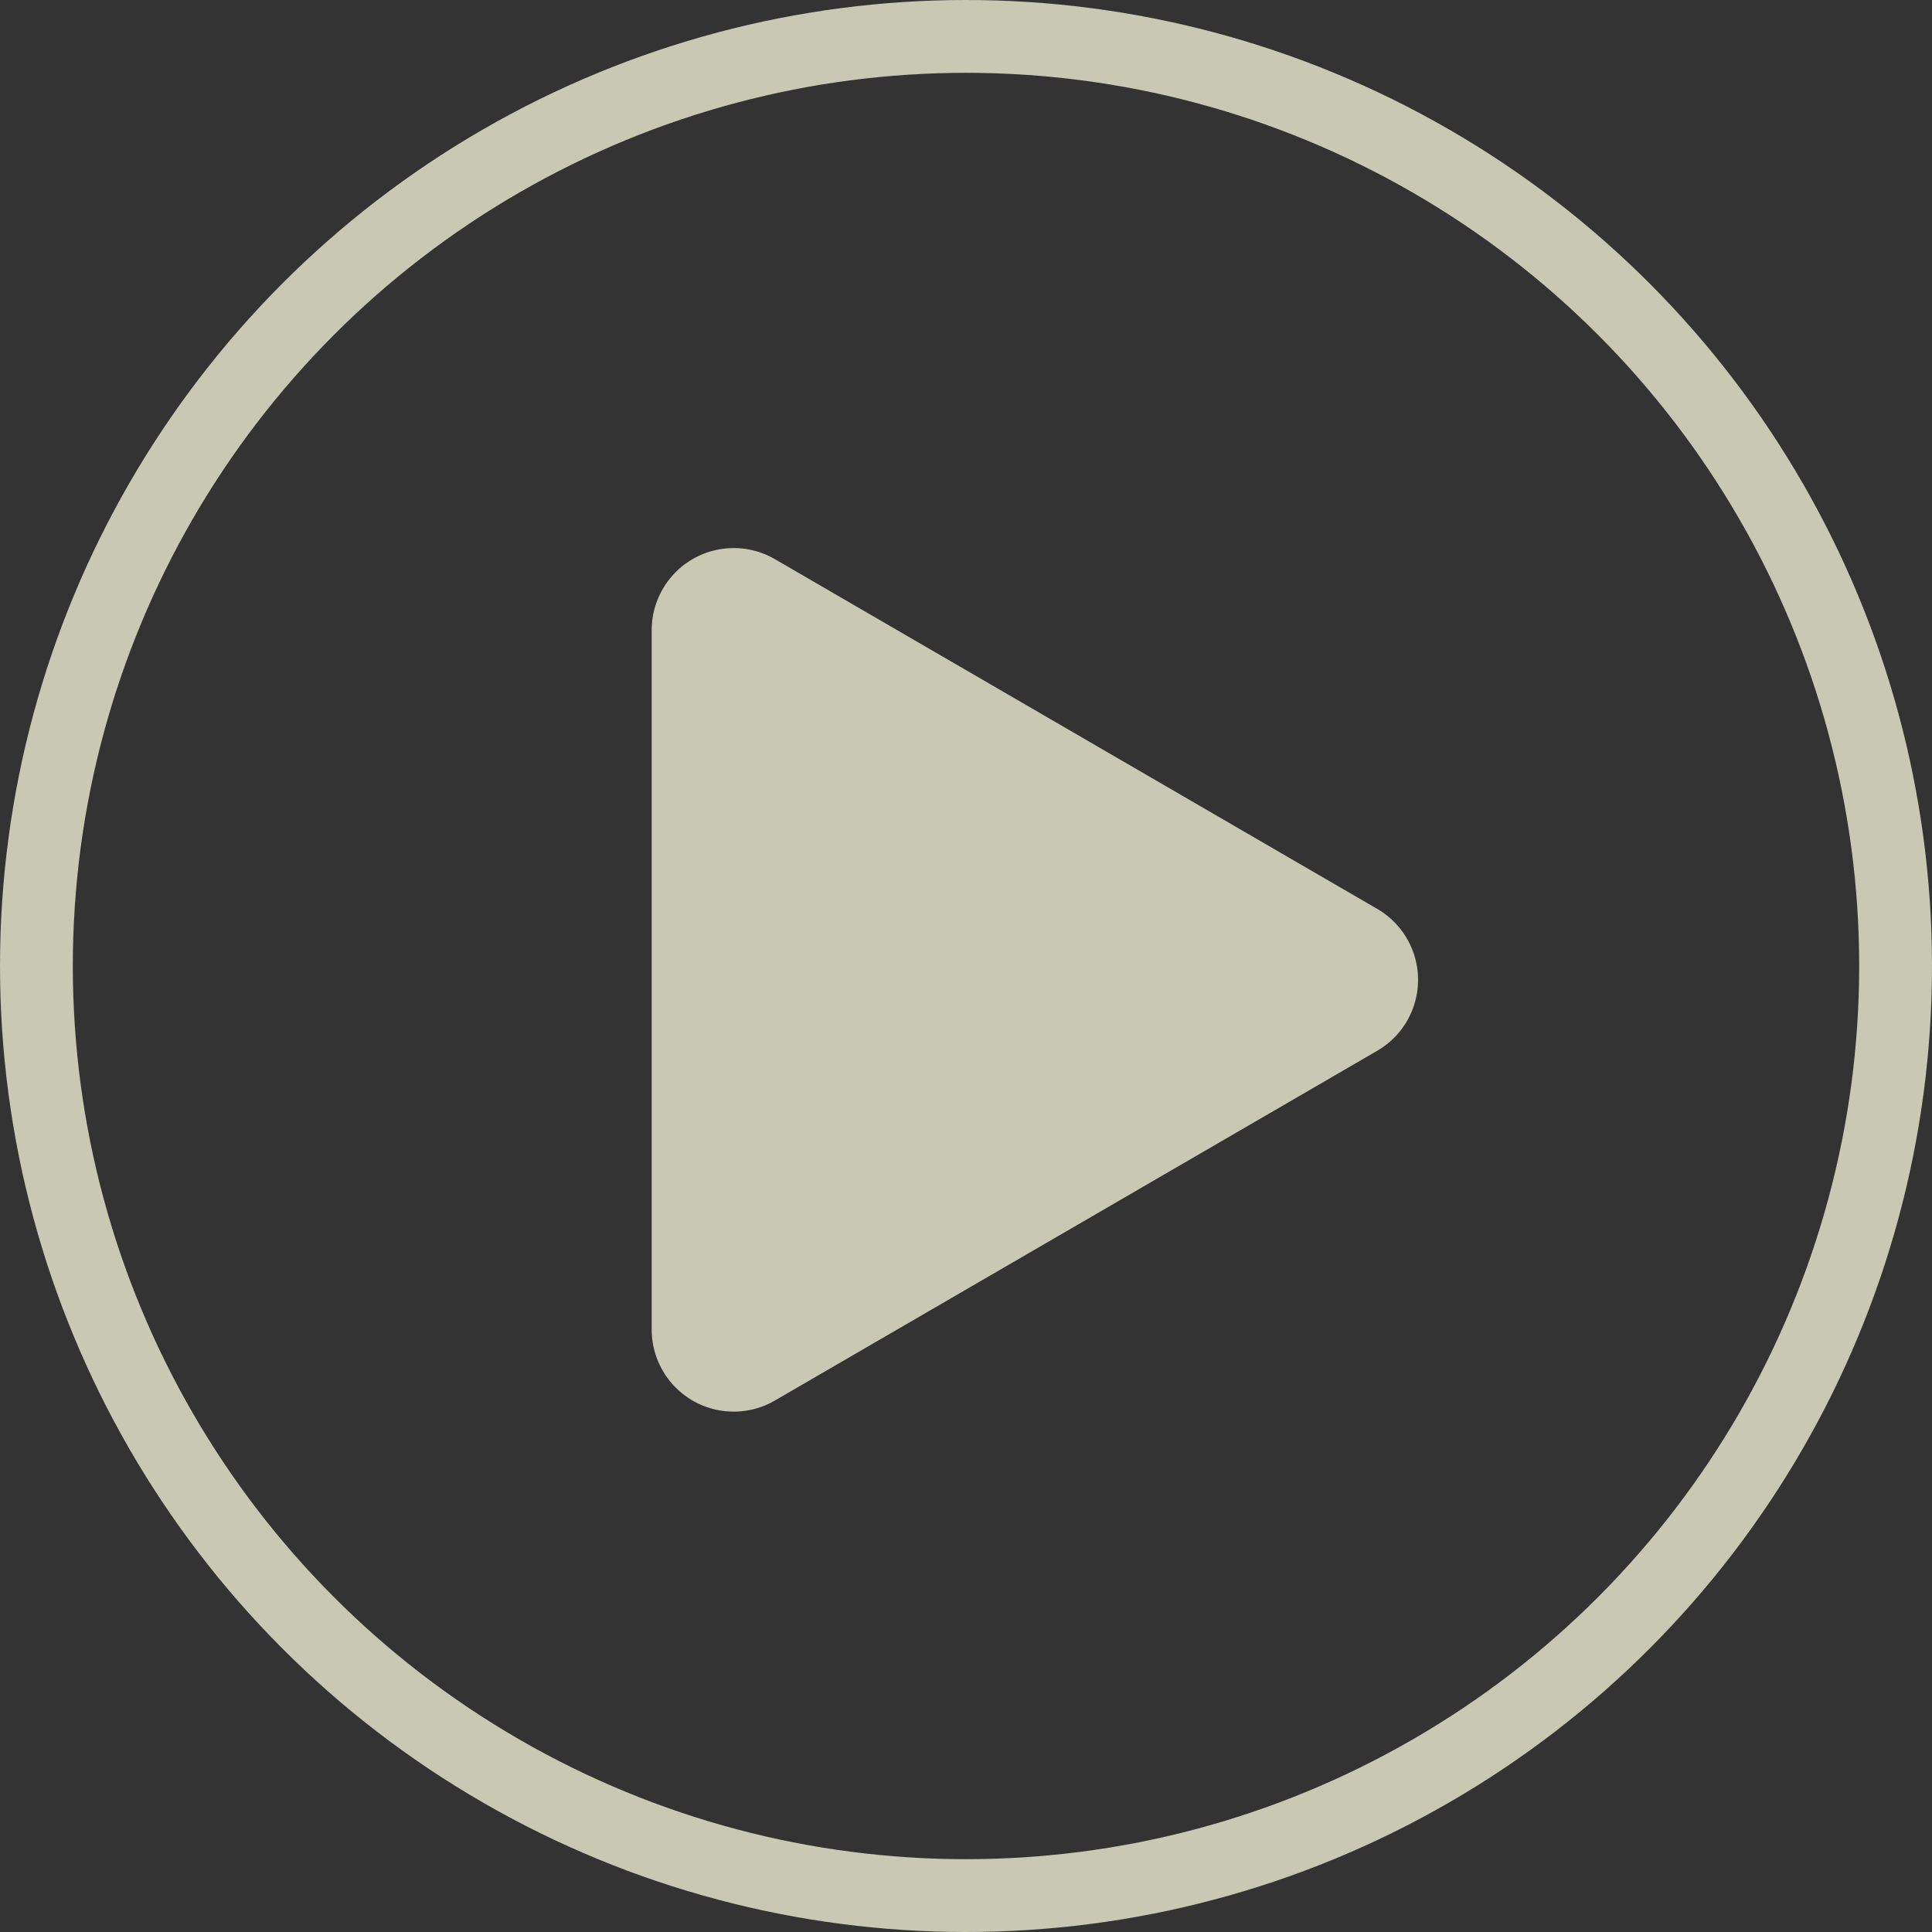 <svg xmlns="http://www.w3.org/2000/svg" width="159.186" height="159.186" viewBox="0 0 159.186 159.186">
  <rect x="0" y="0" width="159.186" height="159.186" fill="#333333" stroke="none"/>
  <g id="PlayButton" transform="translate(3 3)" opacity="0.75">
    <path id="Polygon_1" data-name="Polygon 1" d="M104.781,67.151a6.76,6.76,0,0,1,0,11.69L55.154,107.658A6.759,6.759,0,0,1,45,101.813V44.181a6.76,6.76,0,0,1,10.154-5.846Z" transform="translate(5.696 4.737)" fill="#faf9dd"/>
    <g id="Ellipse_1" data-name="Ellipse 1">
      <circle id="Ellipse_19" data-name="Ellipse 19" cx="76.593" cy="76.593" r="76.593" fill="none" stroke="#faf9dd" stroke-width="6"/>
    </g>
  </g>
</svg>
